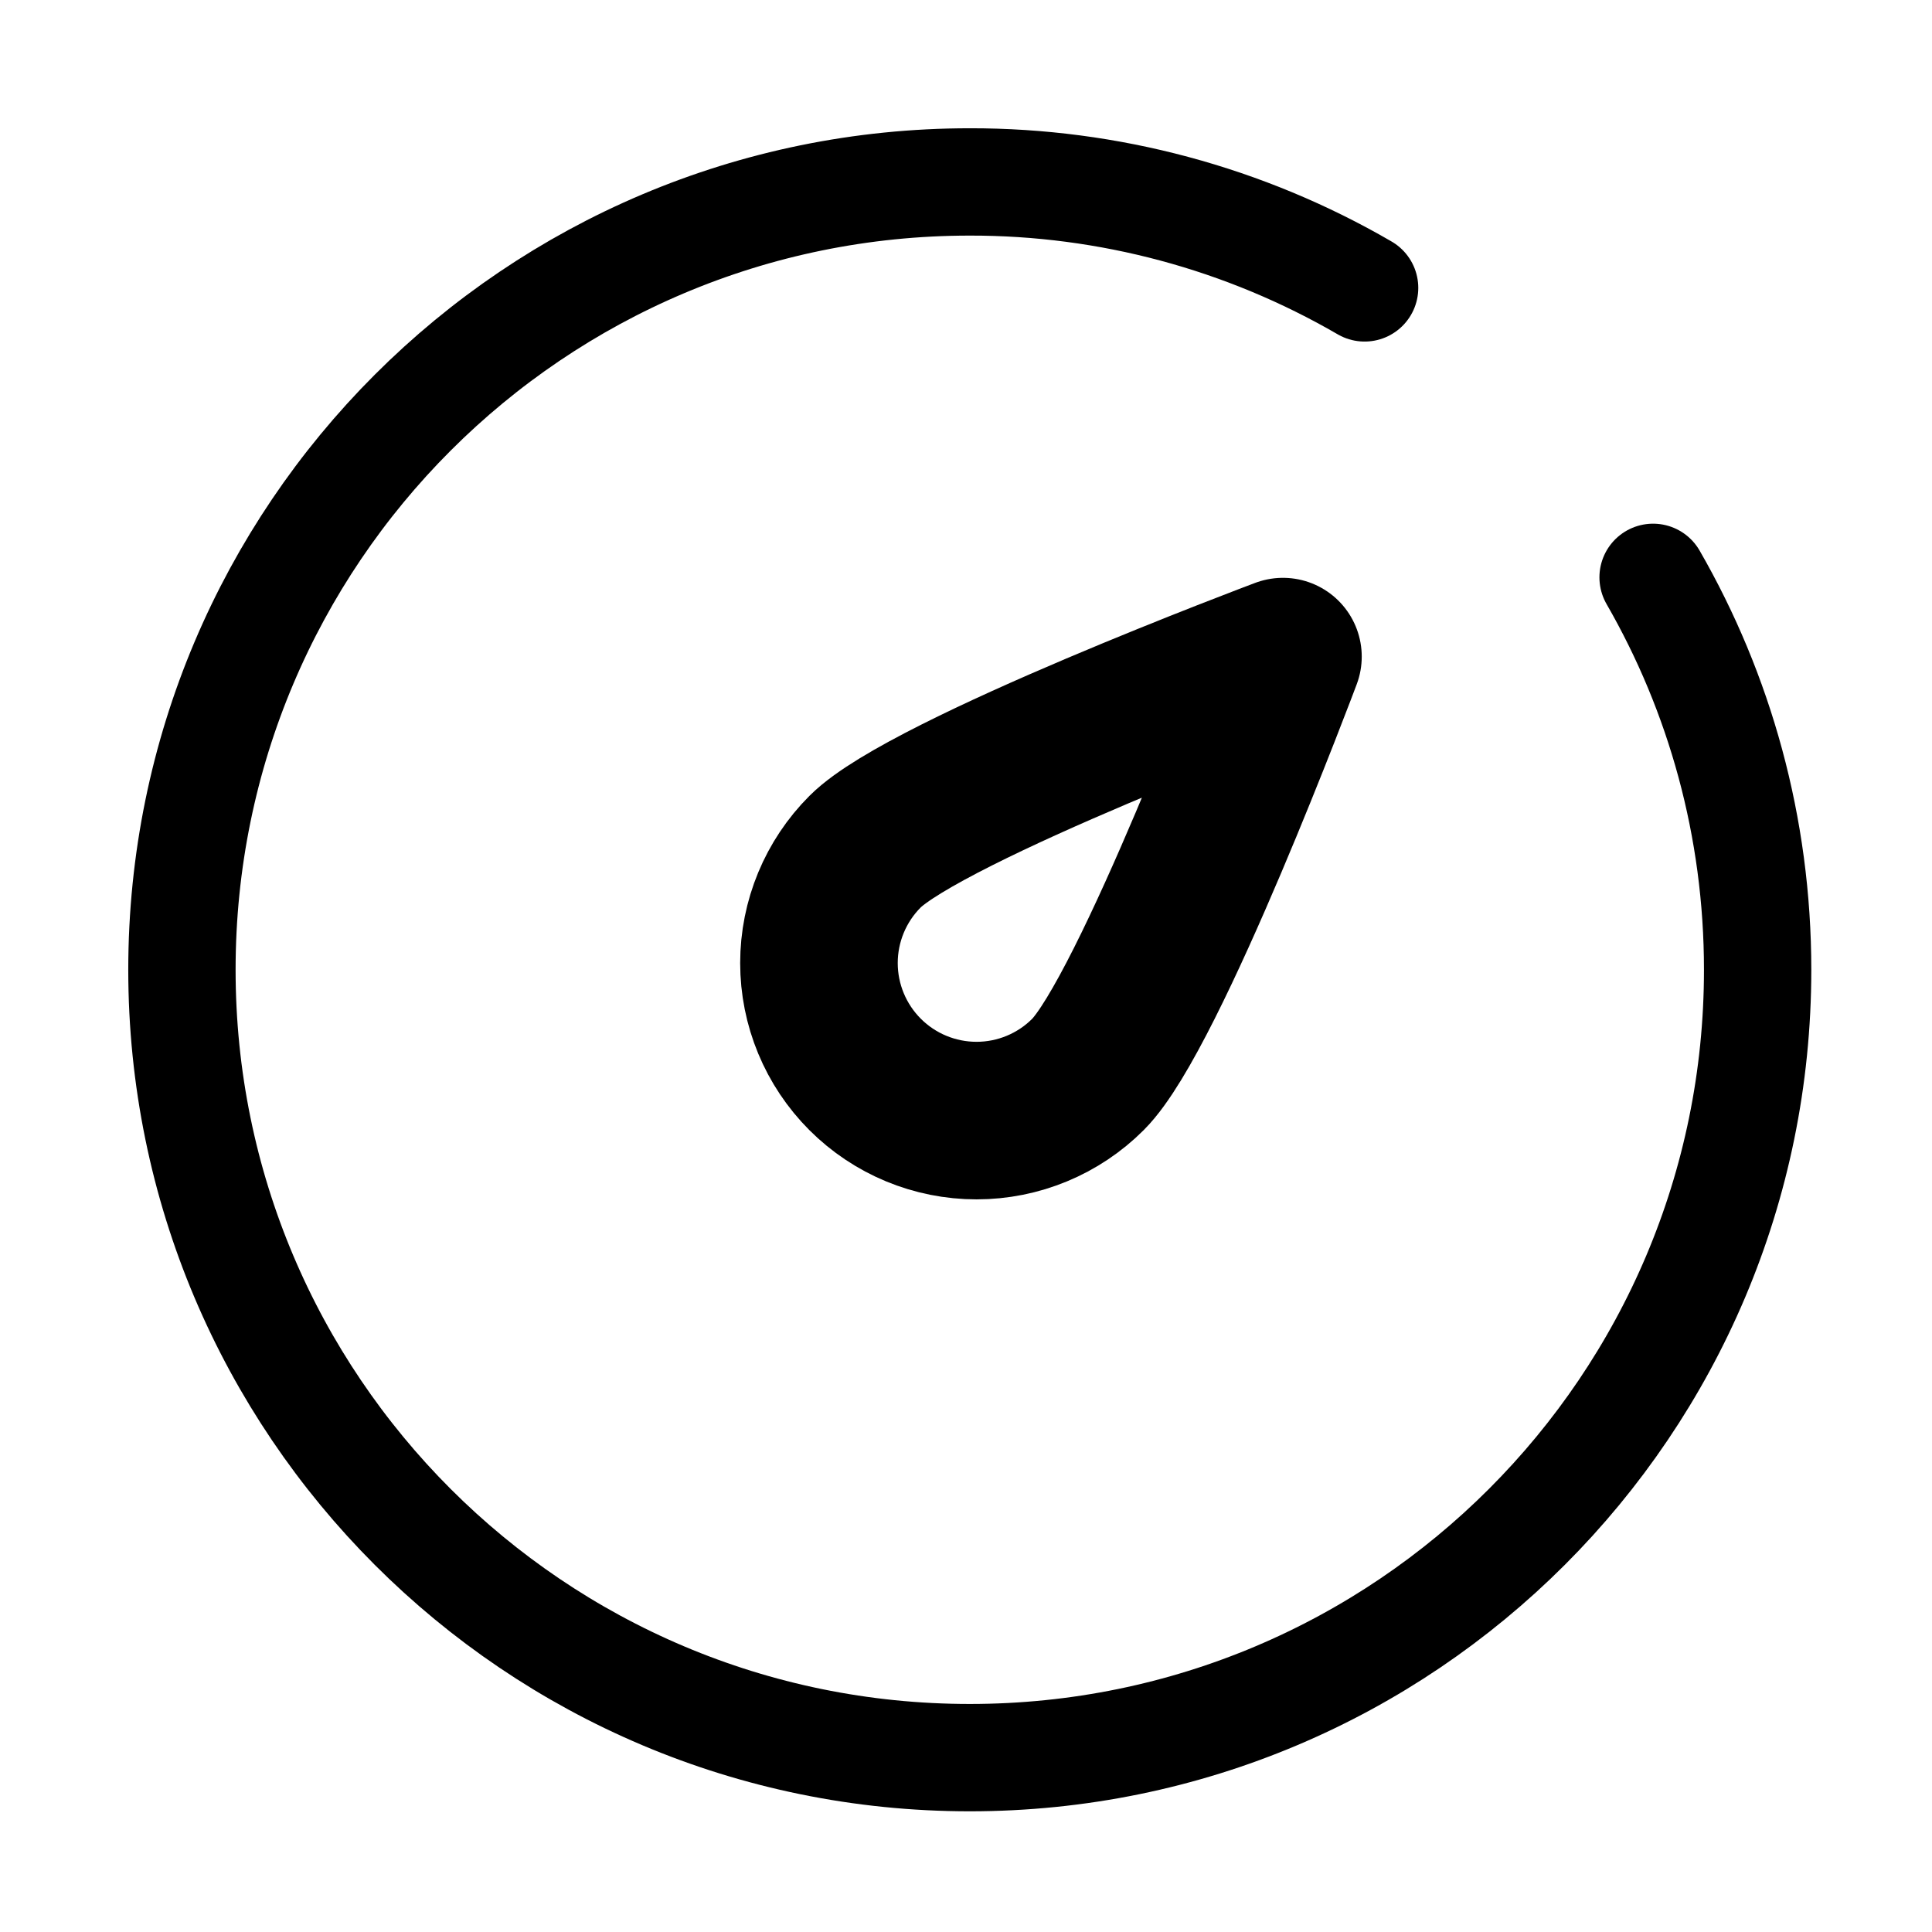 <?xml version="1.0" encoding="UTF-8"?> <svg xmlns="http://www.w3.org/2000/svg" width="72" height="72" viewBox="0 0 72 72" fill="none"><path d="M50.855 10.729C46.386 8.135 41.309 6.772 36.141 6.78C19.925 6.78 6.78 19.925 6.78 36.141C6.78 52.357 19.925 65.502 36.141 65.502C52.357 65.502 65.502 52.357 65.502 36.141C65.502 30.816 64.084 25.82 61.606 21.516" stroke="black" stroke-width="4" stroke-linecap="round" stroke-linejoin="round"></path><path d="M47.812 24.47C47.812 24.47 42.838 37.748 40.545 40.041C39.444 41.143 37.95 41.761 36.393 41.761C34.835 41.761 33.342 41.143 32.24 40.041C31.139 38.94 30.52 37.447 30.52 35.889C30.52 34.332 31.139 32.838 32.24 31.737C34.533 29.444 47.812 24.47 47.812 24.47Z" stroke="black" stroke-width="5.872" stroke-linejoin="round"></path></svg> 